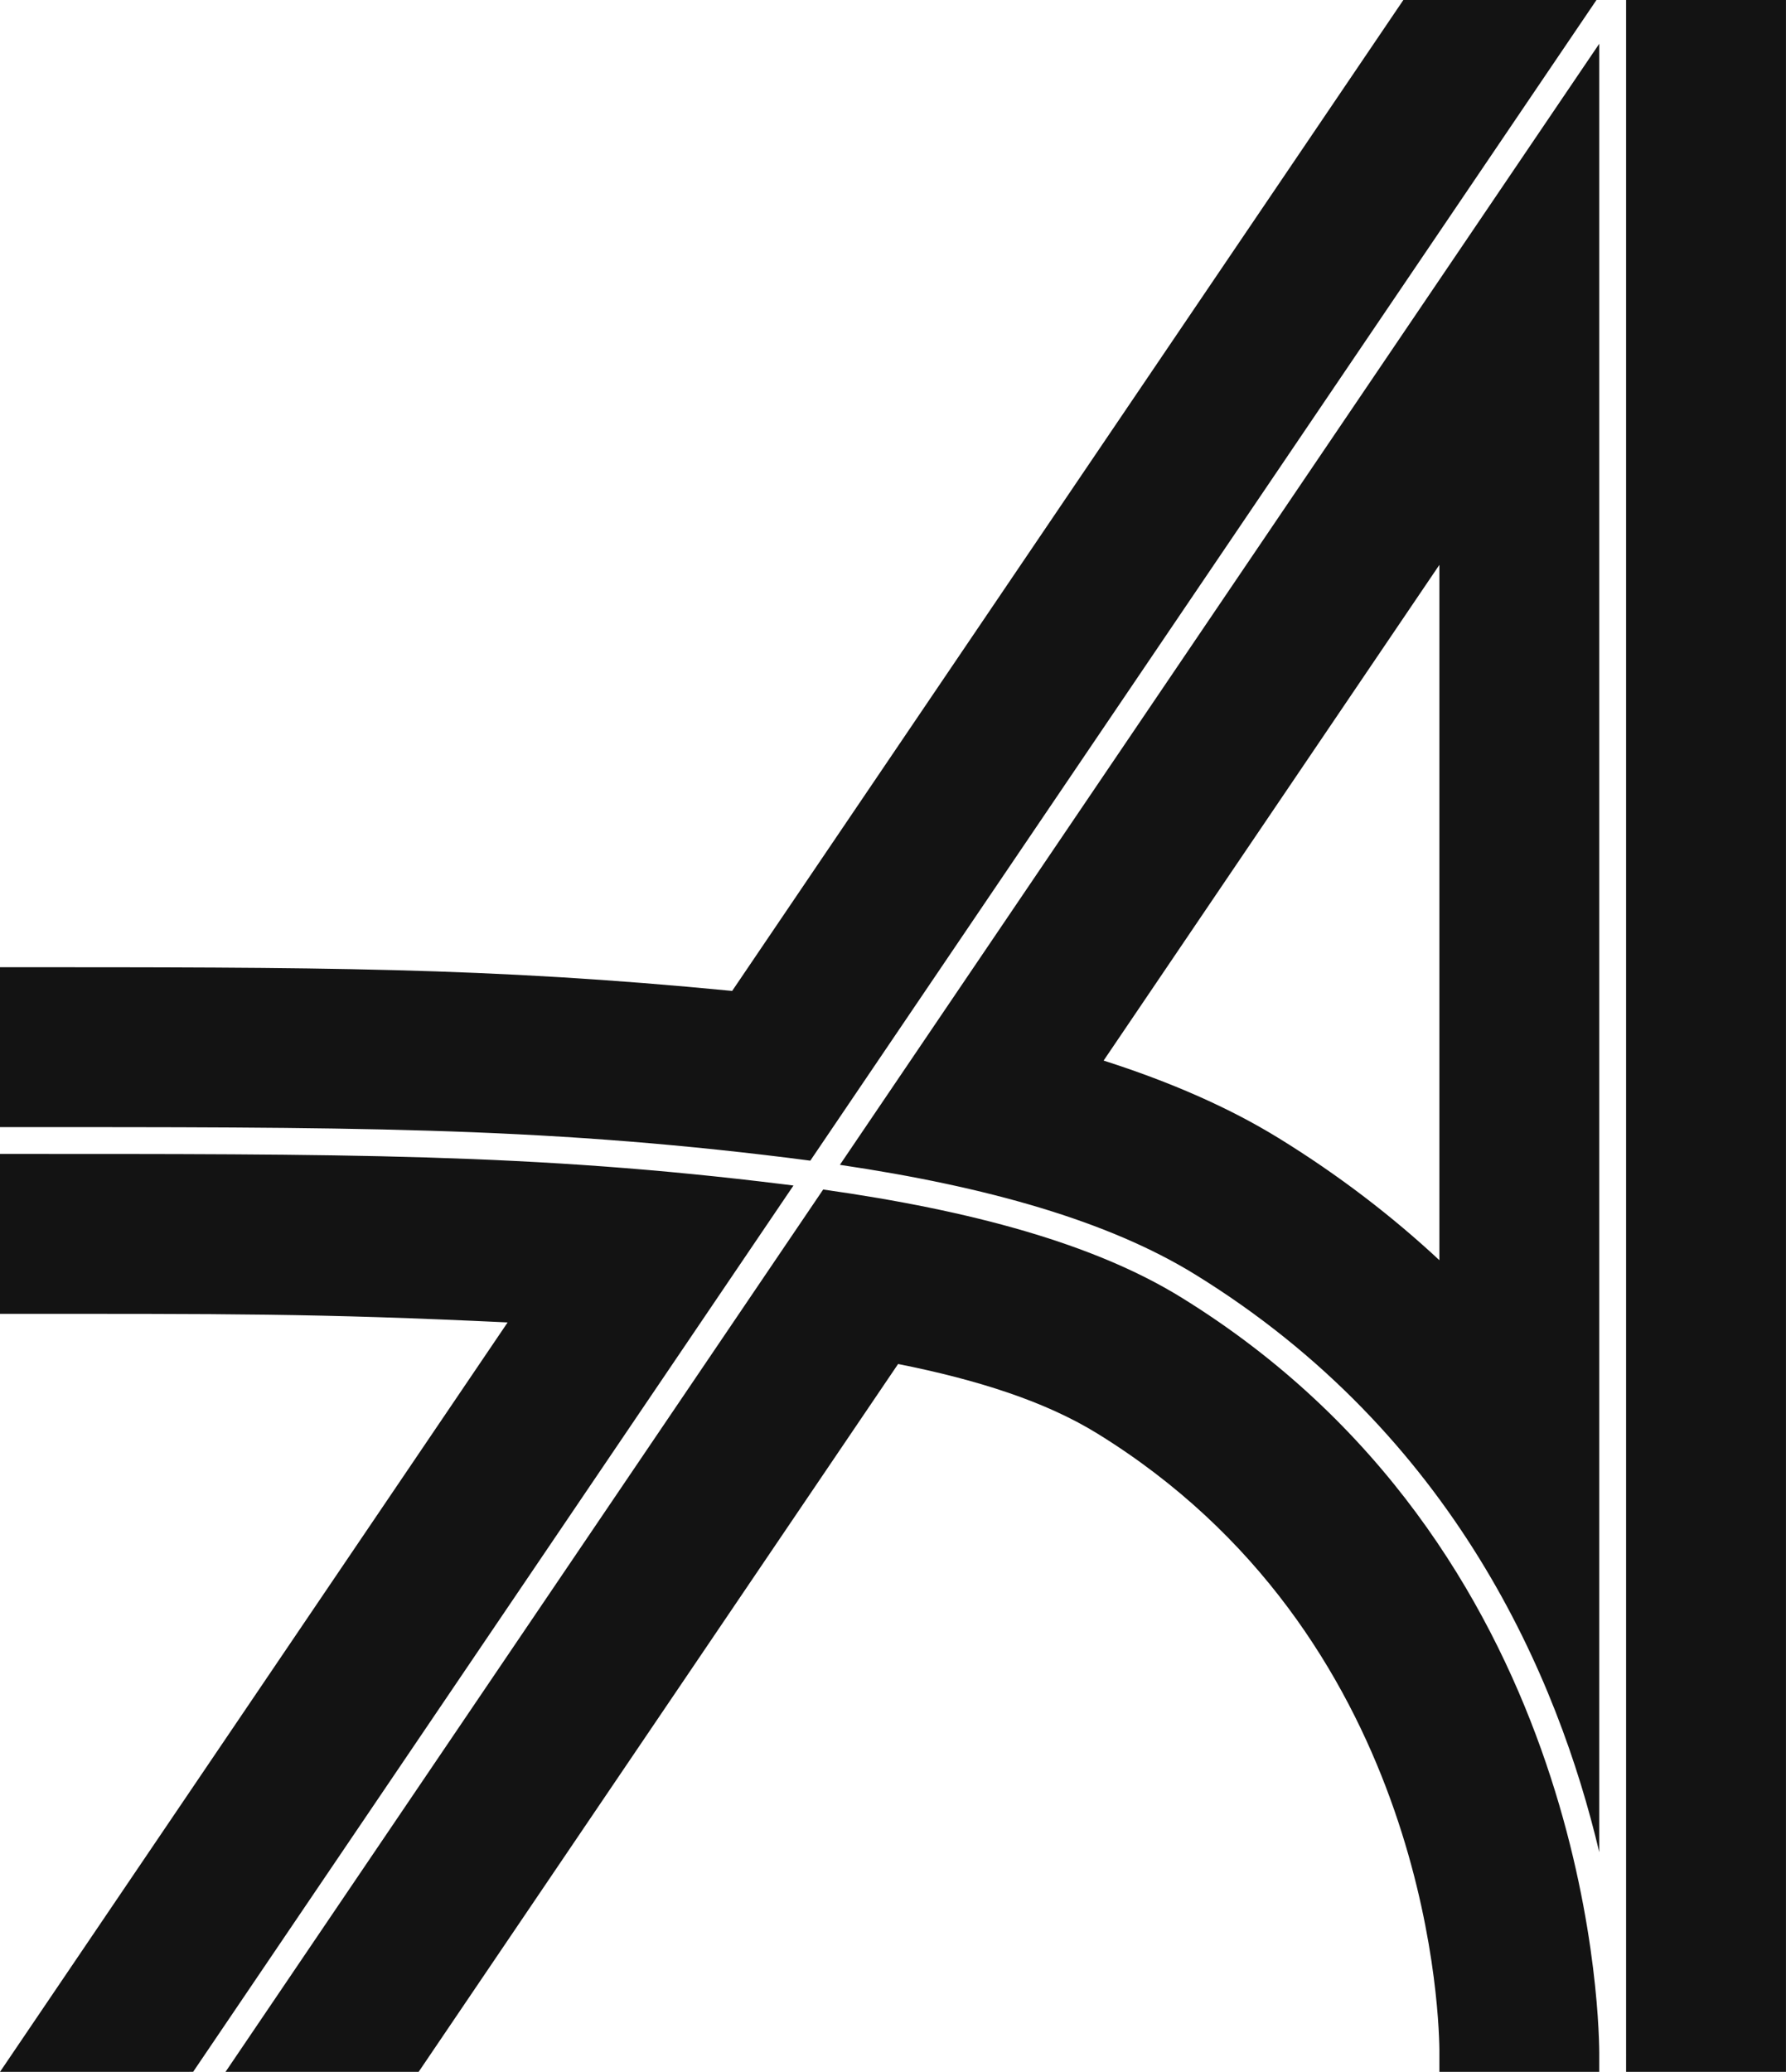 <?xml version="1.0" encoding="UTF-8" standalone="no"?><!DOCTYPE svg PUBLIC "-//W3C//DTD SVG 1.1//EN" "http://www.w3.org/Graphics/SVG/1.1/DTD/svg11.dtd"><svg width="100%" height="100%" viewBox="0 0 3328 3861" version="1.1" xmlns="http://www.w3.org/2000/svg" xmlns:xlink="http://www.w3.org/1999/xlink" xml:space="preserve" xmlns:serif="http://www.serif.com/" style="fill-rule:evenodd;clip-rule:evenodd;stroke-linejoin:round;stroke-miterlimit:2;"><clipPath id="_clip1"><rect x="0" y="-0" width="3333.33" height="3860.23"/></clipPath><g clip-path="url(#_clip1)"><path fill="#131313" d="M420.231,3860.23l359.838,-0l893.435,-1318.88c148.261,29.528 274.027,69.705 370.552,129.138c607.482,374.047 636.853,1058.44 638.059,1147.53l0,42.212l297.917,0l-0,-35.788c-0.729,-93.714 -28.348,-944.958 -779.775,-1407.64c-161.719,-99.576 -389.926,-161.482 -666.376,-200.533l-1113.65,1643.96Zm-420.231,-1710.23l0,297.917c426.08,-0 586.127,-1.109 945.908,15.977l-945.907,1396.34l359.886,-0.071l1118.64,-1651.32c-5.745,-0.737 -11.507,-1.461 -17.289,-2.177c-469.336,-58.064 -819.397,-56.662 -1461.24,-56.662Zm1565.04,20.279c273.649,40.484 499.74,104.391 661.434,203.952c484.889,298.563 677.304,754.137 753.559,1076.7l-0,-3369.45l-1414.99,2088.8Zm491.427,-194.25c124.975,39.936 234.348,87.957 326.209,144.519c112.782,69.444 212.114,146.109 299.44,227.414l0,-1295.51l-625.649,923.578Zm-2056.47,-173.946l0,297.917c644.15,0 996.349,-1.233 1467.38,57.041c14.298,1.768 28.48,3.593 42.531,5.475l1464.93,-2162.52l55.196,0l-0,3824.7l0.022,4.487l-0.022,4.312l-0,26.731l297.917,0l-0,-3860.23l-712.951,-0l-1250.69,1846.26c-457.028,-44.36 -768.491,-44.176 -1364.31,-44.176Z"/></g></svg>